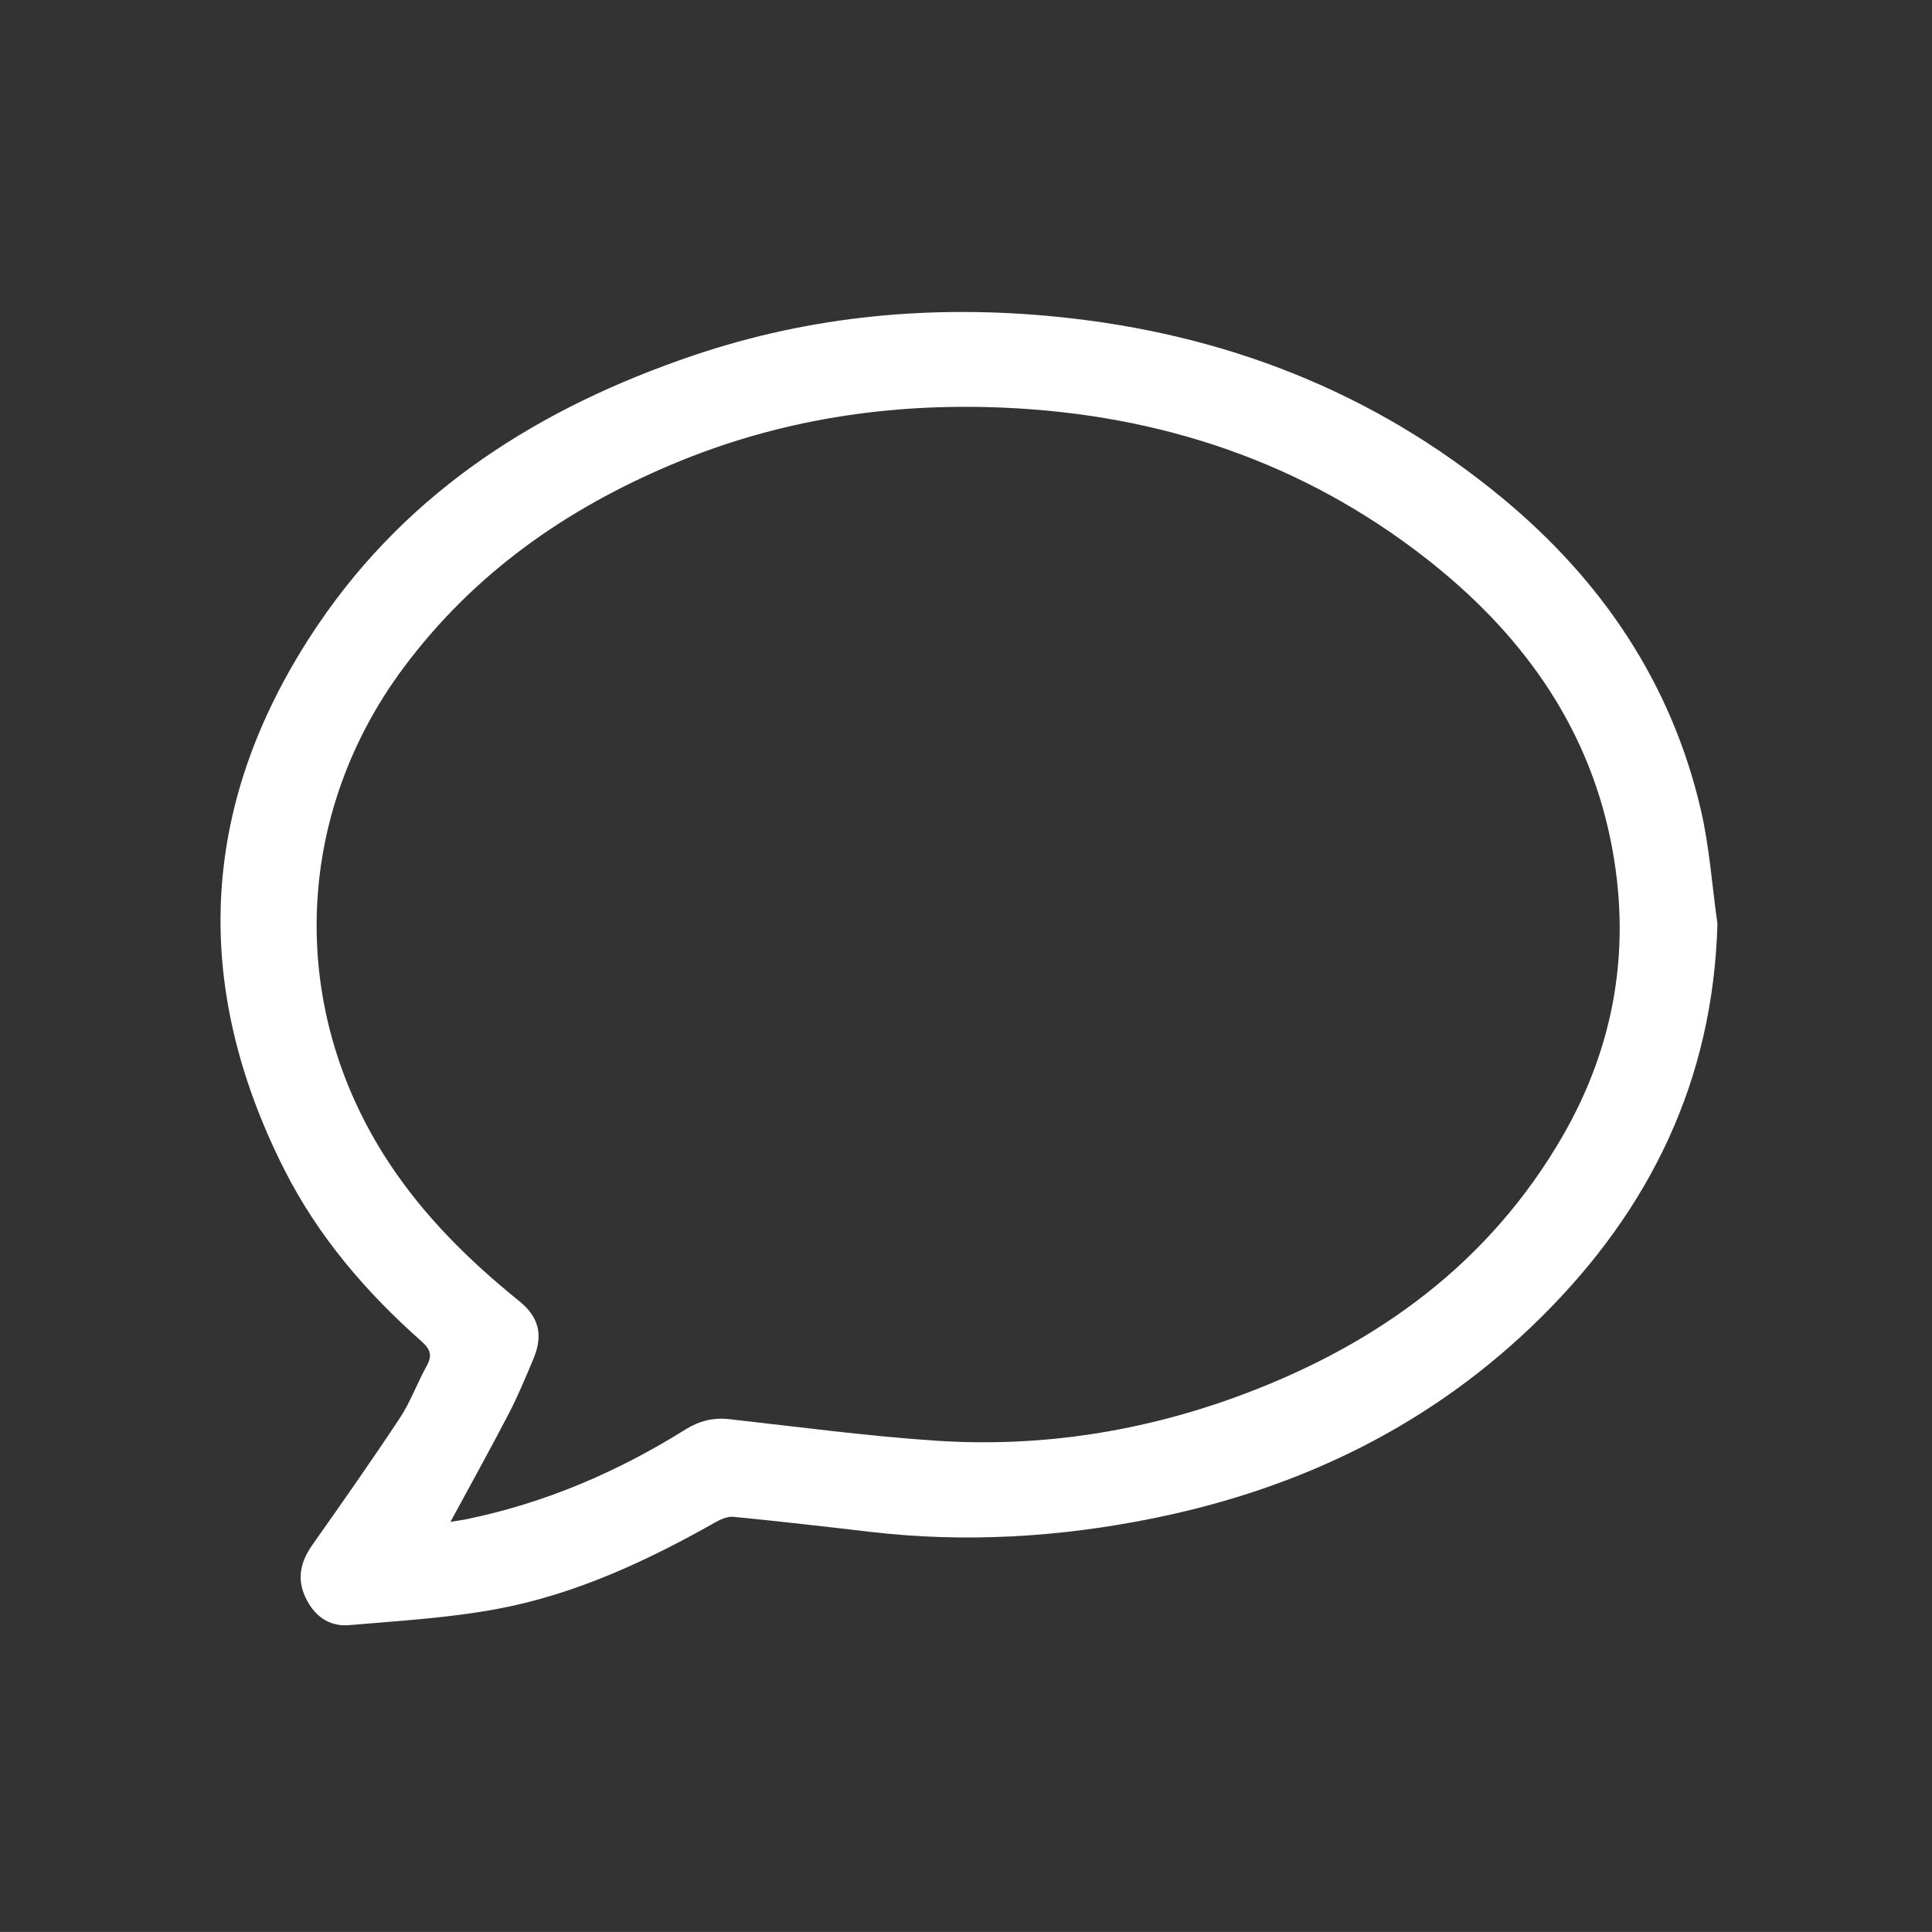 <?xml version="1.0" encoding="UTF-8"?>
<svg xmlns="http://www.w3.org/2000/svg" id="Layer_1" data-name="Layer 1" version="1.1" viewBox="0 0 248.376 248.372">
  <rect x="0" y="0" width="248.376" height="248.372" fill="#333333" stroke="none"/>
  <defs>
    <style>
      .cls-1 {
        fill: #fff;
        stroke-width: 0px;
      }
    </style>
  </defs>
  <path class="cls-1" d="M220.792,118.756c-.55,20.109-8.645,36.712-22.692,50.615-13.919,13.776-30.819,21.97-49.878,25.828-12.013,2.432-24.146,3.163-36.366,1.732-5.851-.685-11.704-1.356-17.567-1.932-.762-.075-1.656.332-2.367.733-8.801,4.97-17.94,9.22-27.907,11.095-6.28,1.181-12.723,1.542-19.107,2.097-2.631.229-4.542-1.202-5.651-3.597-1.117-2.41-.605-4.578.891-6.701,3.808-5.405,7.615-10.814,11.258-16.33,1.375-2.082,2.23-4.501,3.451-6.694.753-1.353.471-2.152-.669-3.162-7.154-6.33-13.314-13.527-17.634-22.079-12.209-24.17-10.818-47.674,4.357-70.08,11.765-17.371,28.662-27.954,48.201-34.575,15.207-5.153,30.88-6.578,46.846-4.973,21.375,2.148,40.639,9.592,57.221,23.329,12.728,10.544,21.676,23.721,25.467,39.989,1.12,4.807,1.452,9.798,2.146,14.704ZM57.914,195.644c.776-.125,1.423-.206,2.061-.337,10.099-2.079,19.418-6.078,28.132-11.525,1.767-1.105,3.563-1.567,5.648-1.336,8.879.987,17.748,2.189,26.655,2.773,13.649.895,26.953-1.244,39.742-6.087,17.16-6.499,31.325-16.843,40.678-32.971,6.889-11.879,8.959-24.686,6.235-38.124-3.082-15.202-11.831-26.957-23.773-36.276-15.819-12.344-34.062-18.441-54.072-19.343-14.829-.668-29.154,1.511-42.894,7.31-13.689,5.777-25.418,14.026-34.4,26.053-14.18,18.987-15.007,43.755-1.993,63.598,4.562,6.956,10.378,12.695,16.81,17.883,2.56,2.065,3.109,4.389,1.833,7.429-.998,2.377-1.986,4.769-3.173,7.054-2.374,4.572-4.88,9.075-7.489,13.899Z"></path>
</svg>
